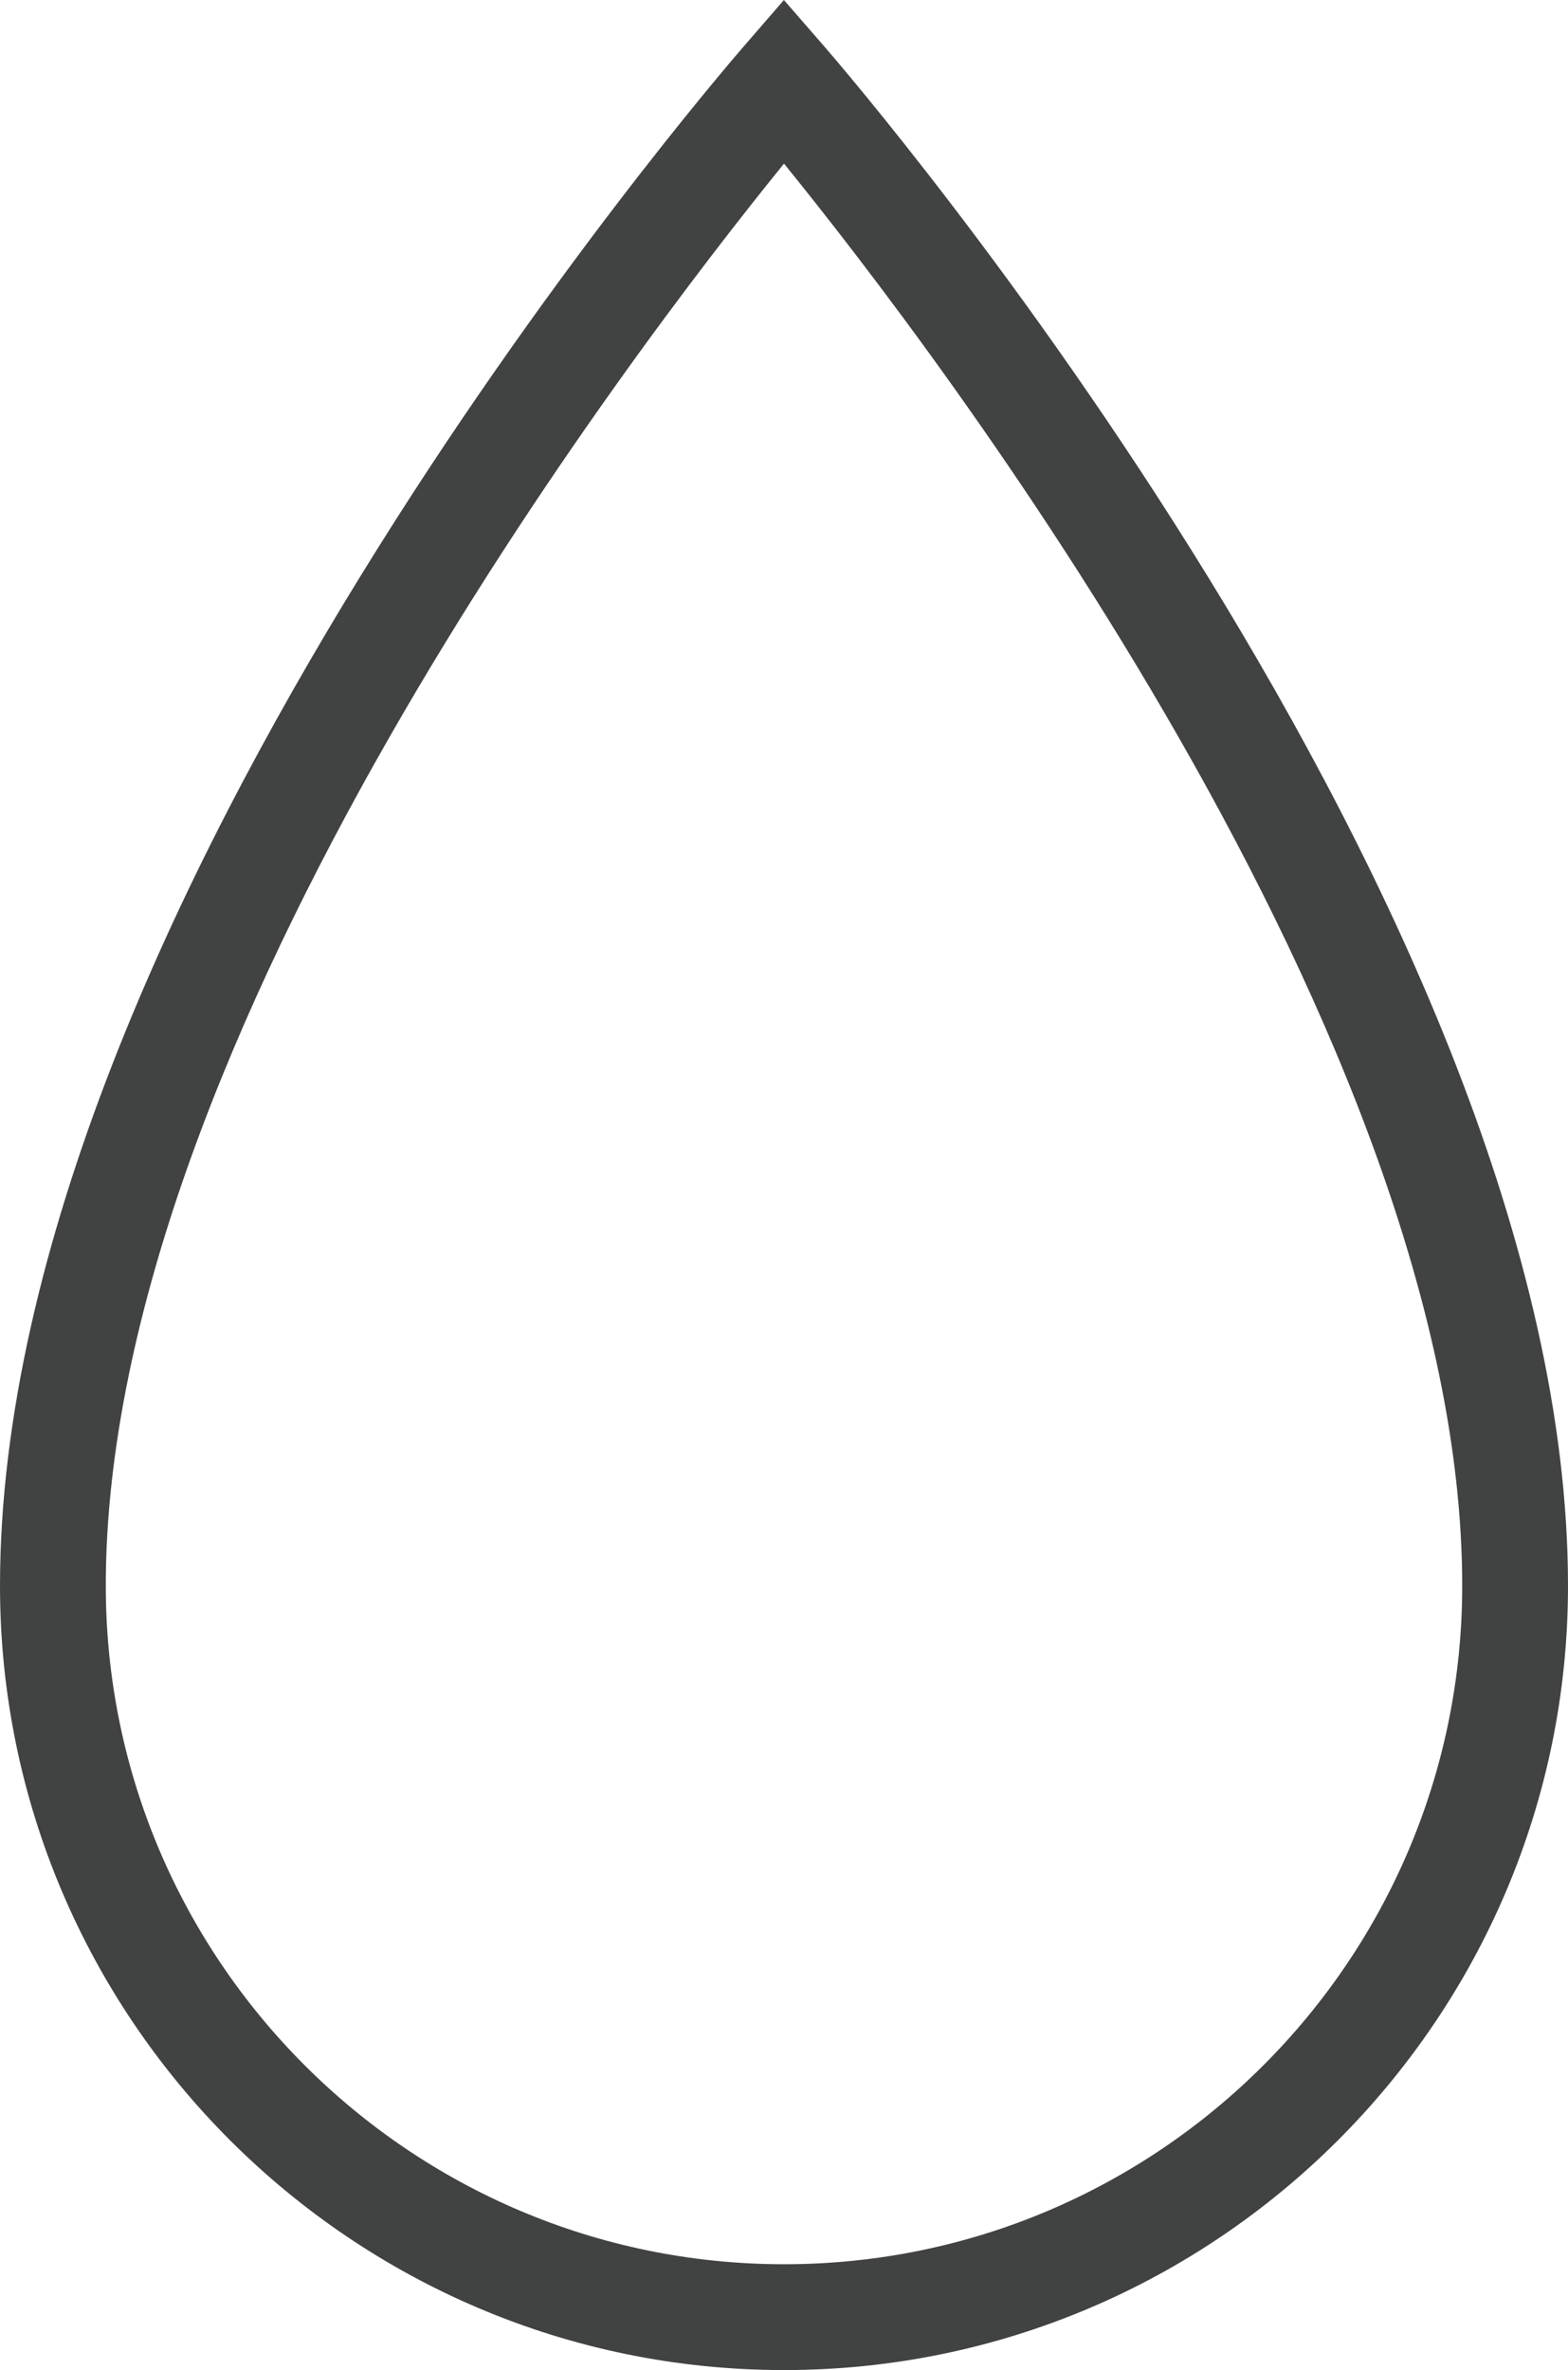 <?xml version="1.0" encoding="UTF-8"?><svg id="a" xmlns="http://www.w3.org/2000/svg" viewBox="0 0 88.93 134.36"><defs><style>.b{fill:#414242;}</style></defs><path class="b" d="m44.47,134.36C19.95,134.36,0,114.42,0,89.9,0,51.62,40.48,4.59,42.2,2.61l2.26-2.61,2.27,2.61c1.72,1.98,42.2,49.01,42.2,87.29,0,24.52-19.95,44.46-44.46,44.46Zm0-125.09C35.9,19.82,6,58.87,6,89.9c0,21.21,17.26,38.46,38.47,38.46s38.46-17.25,38.46-38.46c0-31.03-29.9-70.08-38.47-80.63Z"/></svg>